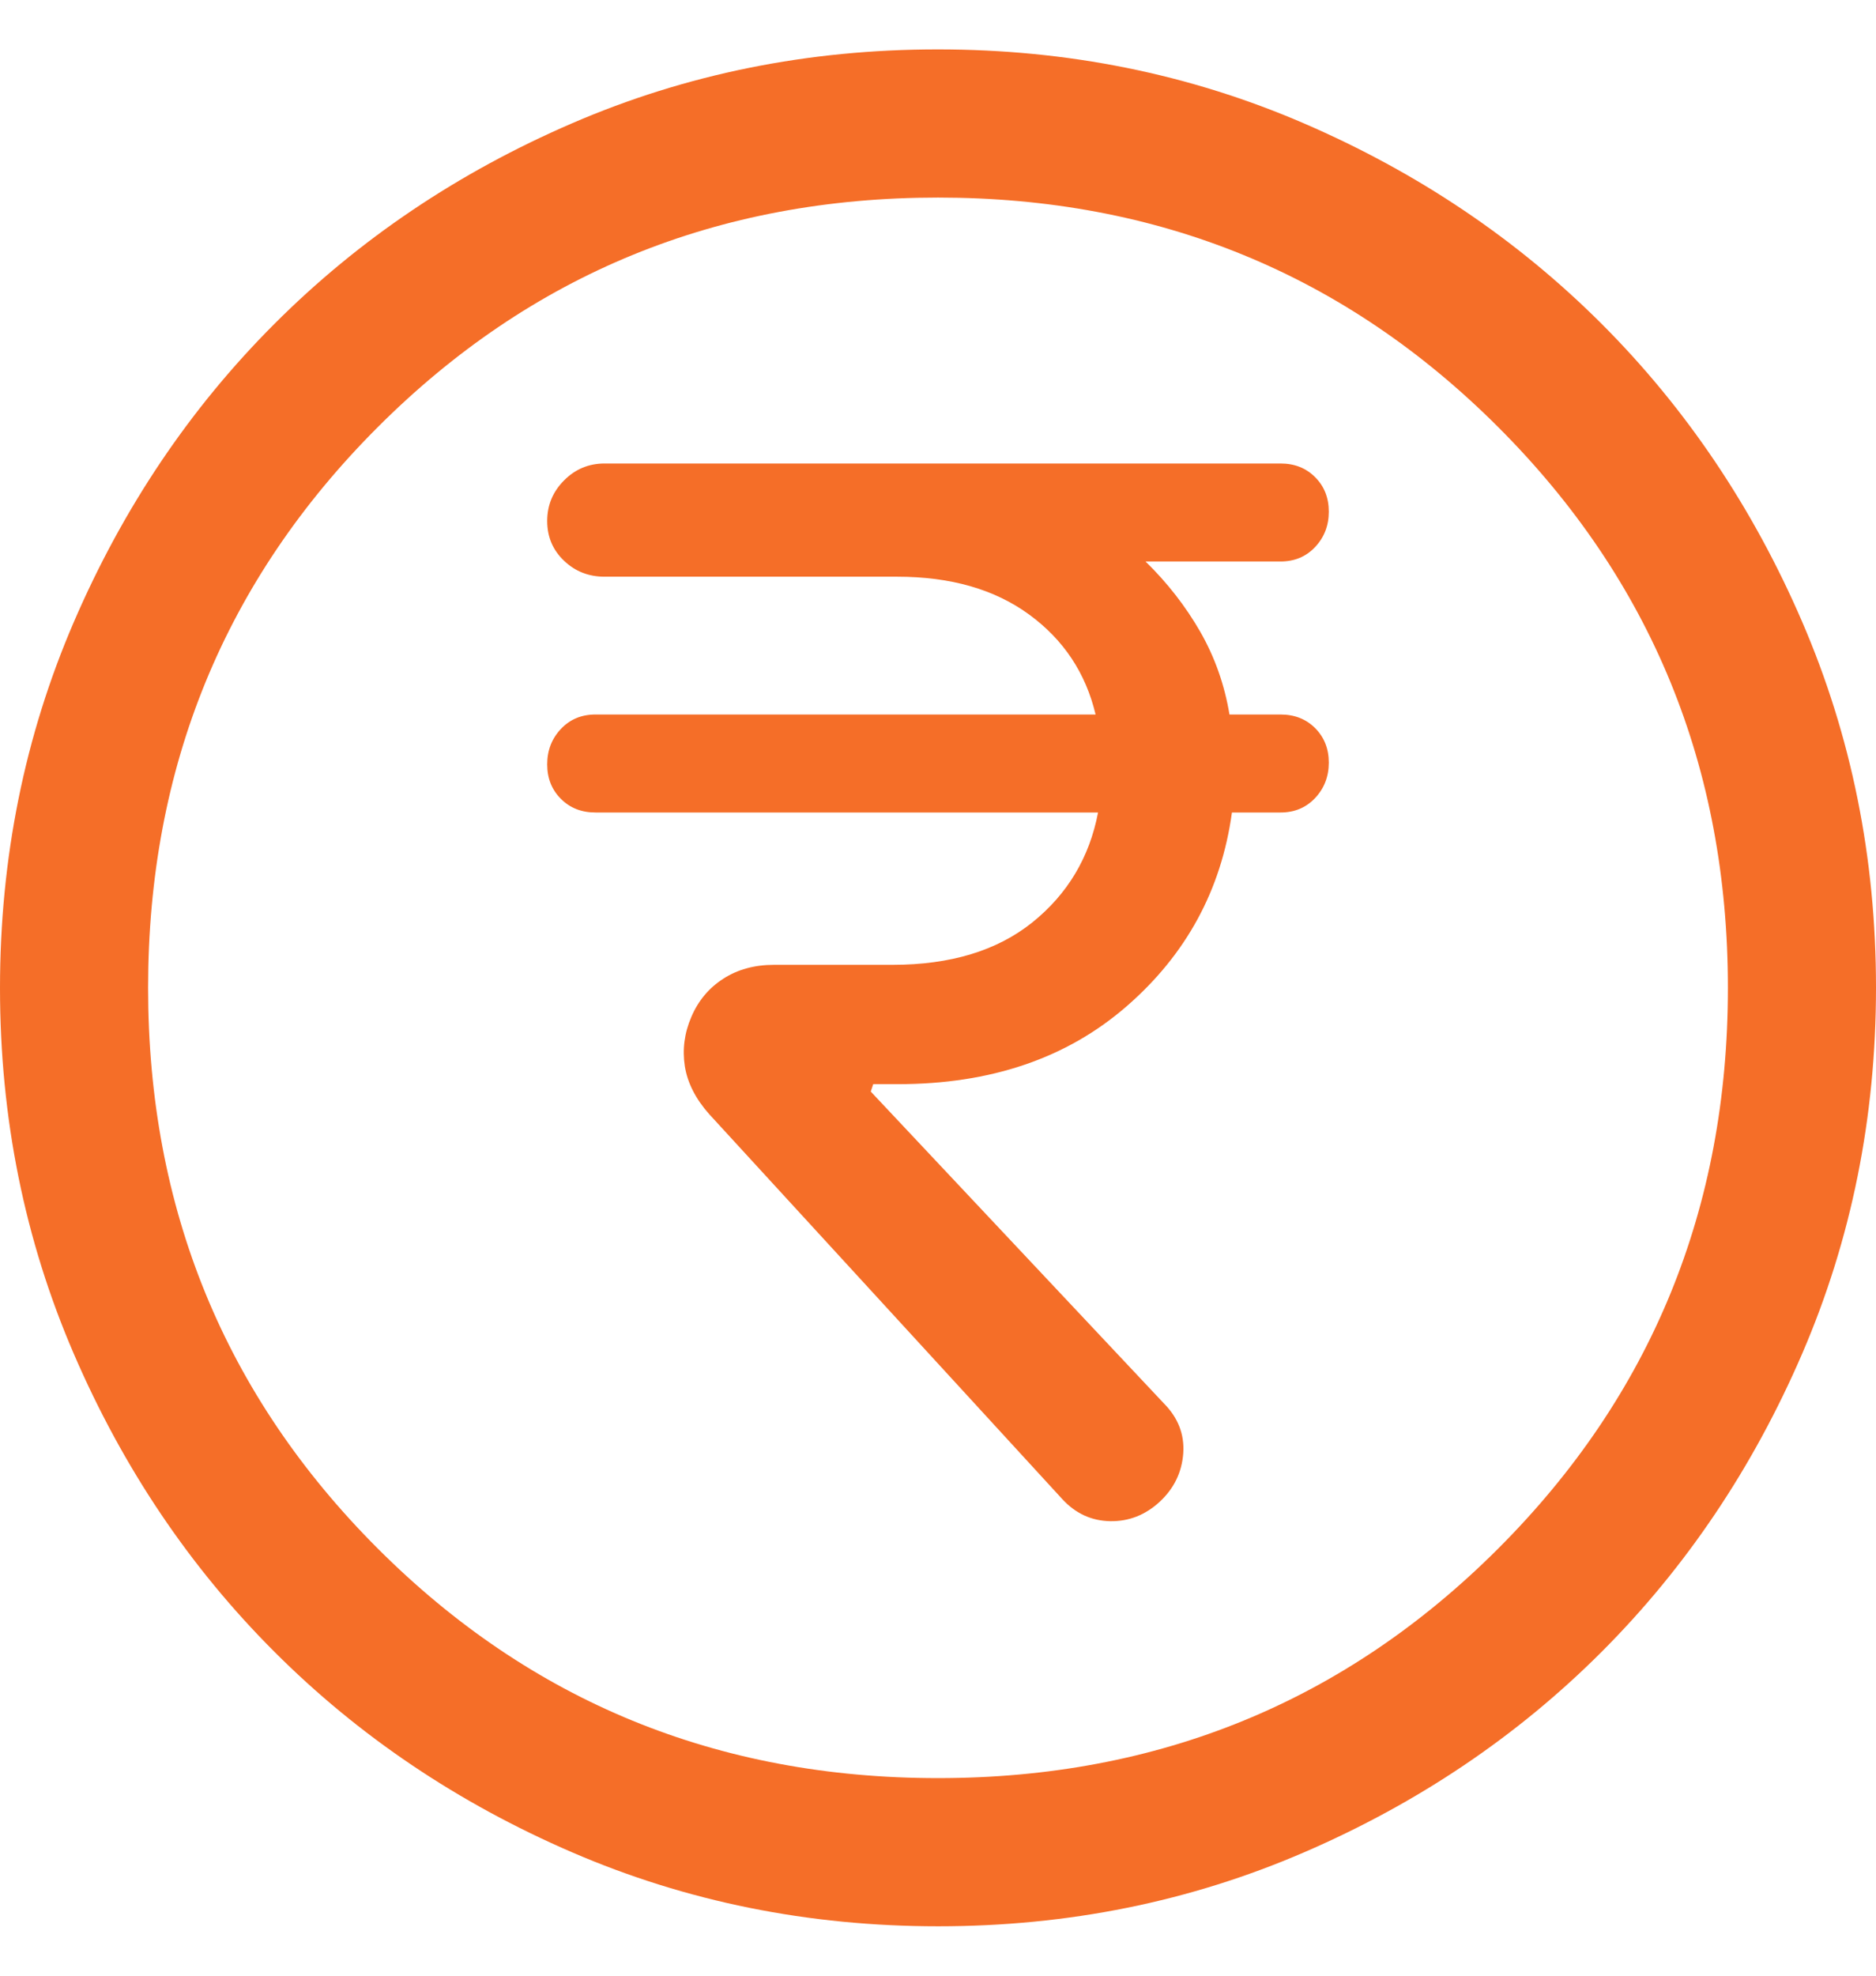<svg width="19" height="20" viewBox="0 0 19 20" fill="none" xmlns="http://www.w3.org/2000/svg">
<path d="M11.746 15.202C11.891 15.067 11.97 14.904 11.984 14.711C11.997 14.519 11.931 14.351 11.787 14.206L8.819 11.05L8.844 10.975H9.094C10.033 10.975 10.804 10.713 11.409 10.188C12.013 9.664 12.369 9.01 12.477 8.225H12.969C13.111 8.225 13.228 8.176 13.32 8.078C13.412 7.98 13.458 7.86 13.458 7.72C13.458 7.58 13.412 7.464 13.32 7.371C13.228 7.279 13.111 7.233 12.969 7.233H12.452C12.402 6.931 12.303 6.652 12.156 6.395C12.008 6.138 11.824 5.901 11.602 5.684H12.969C13.111 5.684 13.228 5.635 13.32 5.537C13.412 5.439 13.458 5.32 13.458 5.18C13.458 5.039 13.412 4.923 13.32 4.831C13.228 4.738 13.111 4.692 12.969 4.692H6.123C5.963 4.692 5.826 4.749 5.713 4.863C5.599 4.977 5.542 5.114 5.542 5.274C5.542 5.435 5.599 5.569 5.713 5.677C5.826 5.785 5.963 5.838 6.123 5.838H9.086C9.629 5.838 10.074 5.966 10.423 6.221C10.772 6.476 10.996 6.813 11.096 7.233H6.031C5.889 7.233 5.772 7.282 5.68 7.38C5.588 7.478 5.542 7.597 5.542 7.738C5.542 7.878 5.588 7.994 5.68 8.086C5.772 8.179 5.889 8.225 6.031 8.225H11.121C11.034 8.68 10.812 9.051 10.455 9.338C10.098 9.624 9.626 9.767 9.04 9.767H7.84C7.642 9.767 7.47 9.814 7.325 9.908C7.18 10.001 7.072 10.13 7.002 10.294C6.931 10.458 6.91 10.625 6.936 10.794C6.963 10.963 7.046 11.125 7.183 11.279L10.76 15.177C10.894 15.322 11.056 15.396 11.245 15.399C11.434 15.402 11.601 15.336 11.746 15.202ZM9.502 19.5C8.188 19.5 6.953 19.251 5.796 18.752C4.64 18.253 3.635 17.577 2.78 16.722C1.924 15.867 1.247 14.862 0.748 13.706C0.249 12.55 0 11.316 0 10.002C0 8.688 0.249 7.453 0.748 6.296C1.247 5.14 1.923 4.135 2.778 3.28C3.633 2.424 4.638 1.747 5.794 1.248C6.95 0.749 8.184 0.5 9.498 0.5C10.812 0.5 12.047 0.749 13.204 1.248C14.36 1.747 15.365 2.423 16.221 3.278C17.076 4.133 17.753 5.138 18.252 6.294C18.751 7.45 19 8.684 19 9.998C19 11.312 18.751 12.547 18.252 13.704C17.753 14.86 17.077 15.865 16.222 16.721C15.367 17.576 14.362 18.253 13.206 18.752C12.05 19.251 10.816 19.5 9.502 19.5ZM9.5 18C11.733 18 13.625 17.225 15.175 15.675C16.725 14.125 17.5 12.233 17.5 10C17.5 7.767 16.725 5.875 15.175 4.325C13.625 2.775 11.733 2 9.5 2C7.267 2 5.375 2.775 3.825 4.325C2.275 5.875 1.5 7.767 1.5 10C1.5 12.233 2.275 14.125 3.825 15.675C5.375 17.225 7.267 18 9.5 18Z" fill="#F56E28"/>
</svg>
